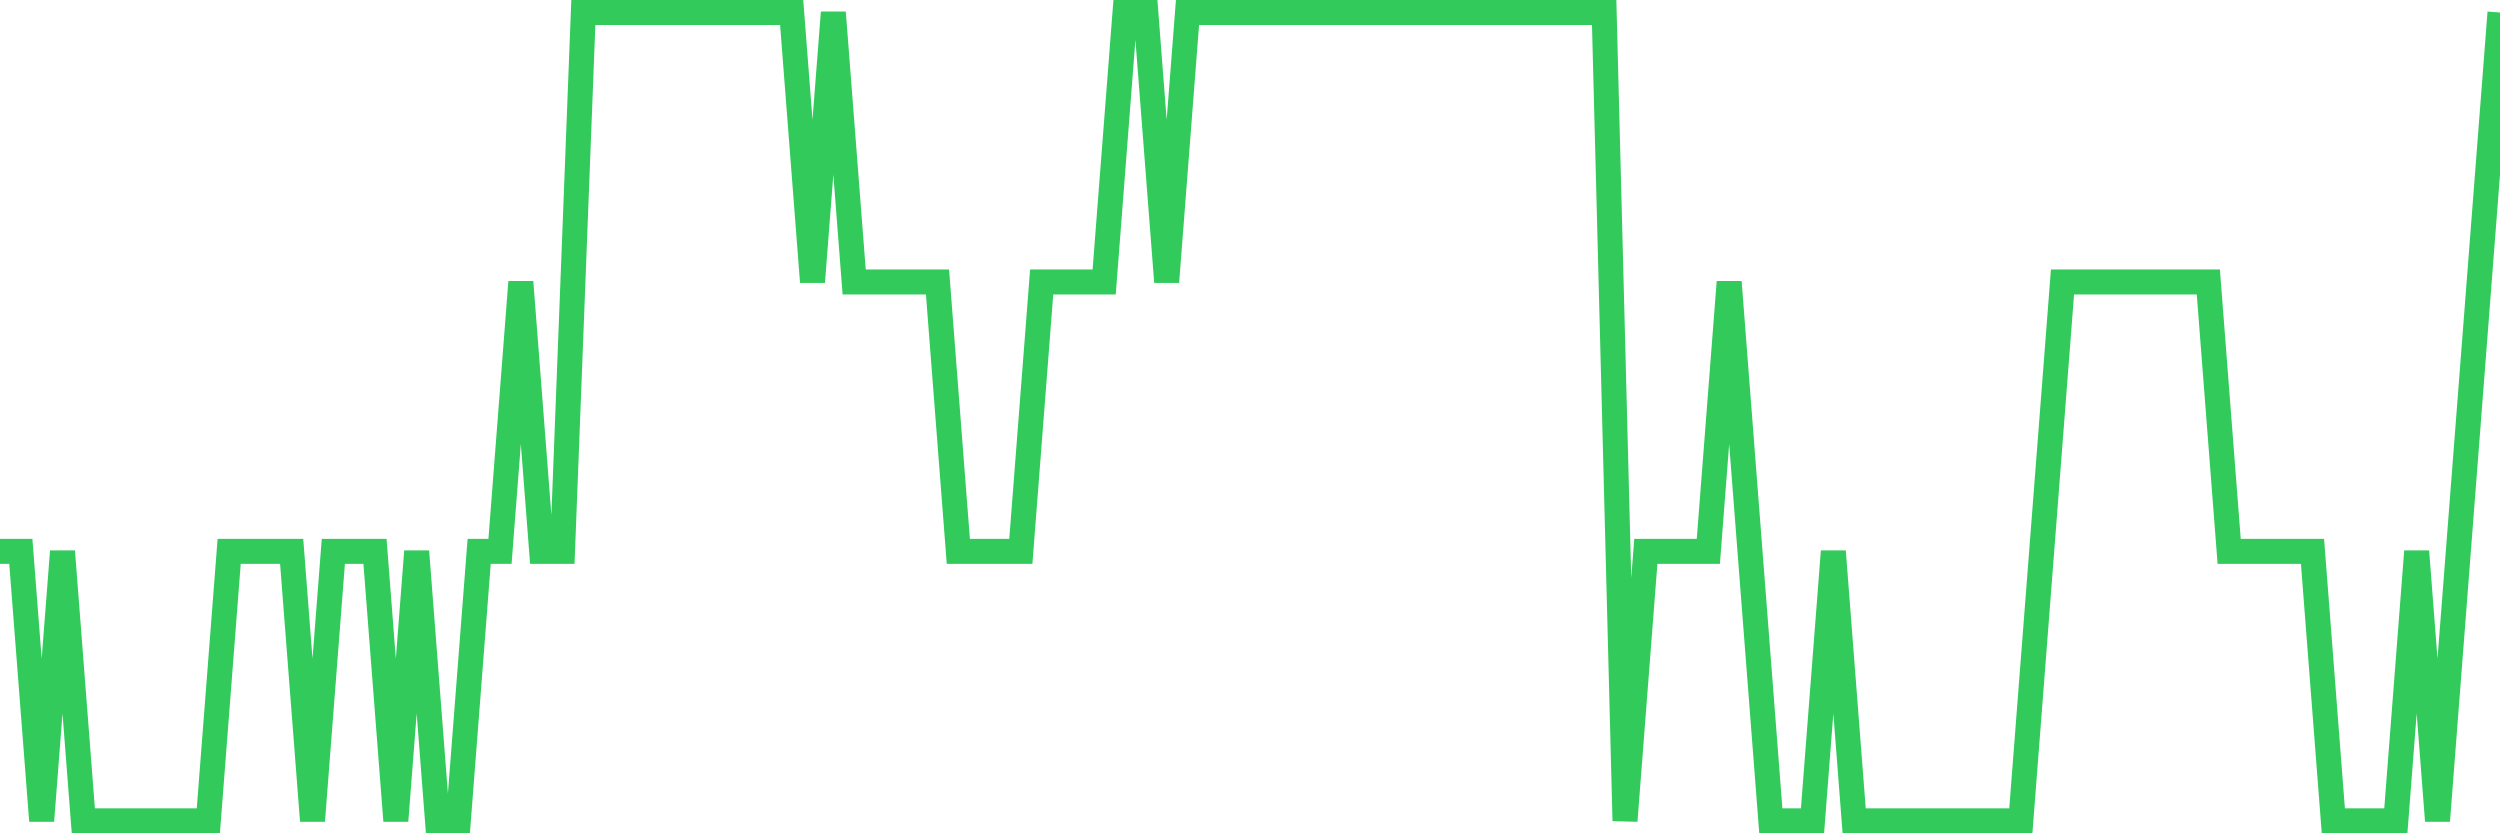 <svg
  xmlns="http://www.w3.org/2000/svg"
  xmlns:xlink="http://www.w3.org/1999/xlink"
  width="120"
  height="40"
  viewBox="0 0 120 40"
  preserveAspectRatio="none"
>
  <polyline
    points="0,26.467 1,26.467 2,39.4 3,26.467 4,39.4 5,39.4 6,39.4 7,39.4 8,39.4 9,39.4 10,39.4 11,26.467 12,26.467 13,26.467 14,26.467 15,39.4 16,26.467 17,26.467 18,26.467 19,39.4 20,26.467 21,39.4 22,39.4 23,26.467 24,26.467 25,13.533 26,26.467 27,26.467 28,0.6 29,0.6 30,0.6 31,0.6 32,0.6 33,0.6 34,0.6 35,0.6 36,0.6 37,0.6 38,0.6 39,13.533 40,0.6 41,13.533 42,13.533 43,13.533 44,13.533 45,13.533 46,26.467 47,26.467 48,26.467 49,26.467 50,13.533 51,13.533 52,13.533 53,13.533 54,0.6 55,0.6 56,13.533 57,0.6 58,0.6 59,0.6 60,0.6 61,0.6 62,0.6 63,0.6 64,0.6 65,0.6 66,0.6 67,0.6 68,0.6 69,0.6 70,0.6 71,0.6 72,0.6 73,0.6 74,0.6 75,0.6 76,0.6 77,0.6 78,39.4 79,26.467 80,26.467 81,26.467 82,26.467 83,13.533 84,26.467 85,39.4 86,39.4 87,39.4 88,26.467 89,39.4 90,39.4 91,39.4 92,39.4 93,39.4 94,39.4 95,39.4 96,39.4 97,39.4 98,26.467 99,13.533 100,13.533 101,13.533 102,13.533 103,13.533 104,13.533 105,13.533 106,13.533 107,26.467 108,26.467 109,26.467 110,26.467 111,26.467 112,39.4 113,39.4 114,39.4 115,39.4 116,26.467 117,39.4 118,26.467 119,13.533 120,0.6"
    fill="none"
    stroke="#32ca5b"
    stroke-width="1.2"
  >
  </polyline>
</svg>